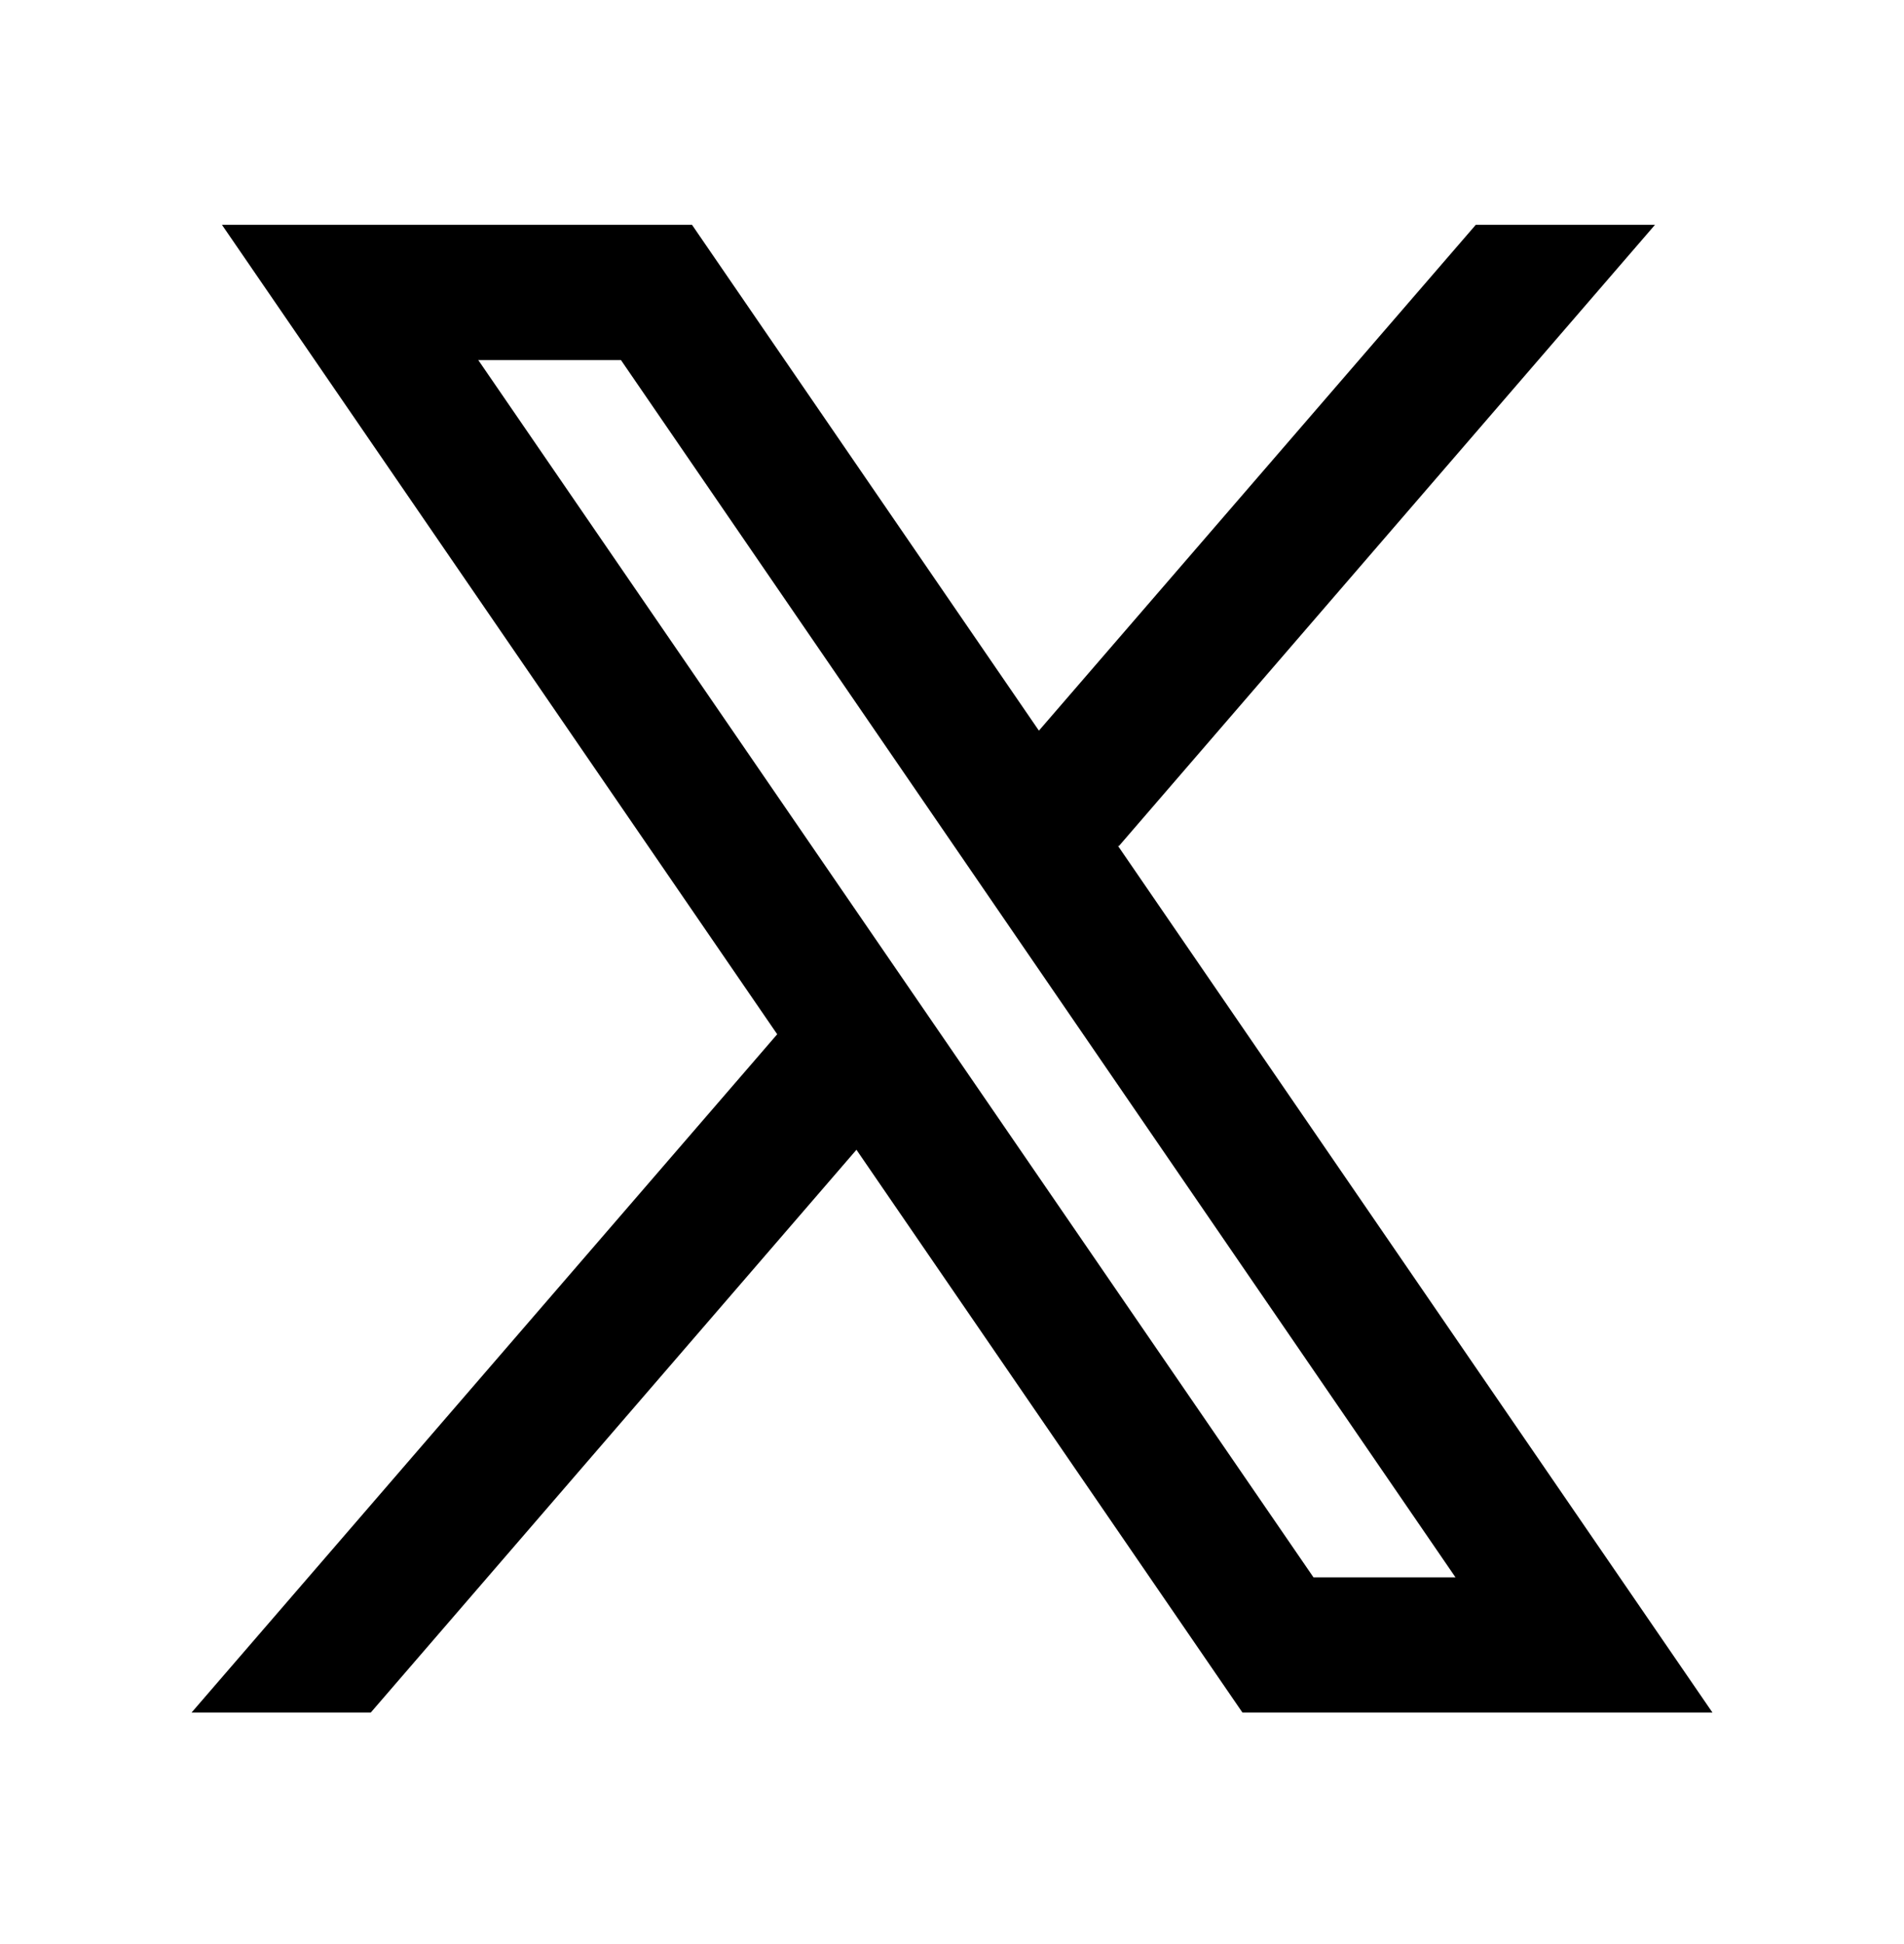 <svg width="48" height="49" viewBox="0 0 48 49" fill="none" xmlns="http://www.w3.org/2000/svg">
<g id="ant-design:x-outlined">
<path id="Vector" fill-rule="evenodd" clip-rule="evenodd" d="M43.172 43.166L28.177 21.31L28.203 21.33L41.723 5.666H37.205L26.191 18.416L17.445 5.666H5.595L19.595 26.071L19.593 26.069L4.828 43.166H9.346L21.591 28.98L31.323 43.166H43.172ZM15.654 9.075L36.693 39.757H33.113L12.057 9.075H15.654Z" fill="black"/>
</g>
</svg>
